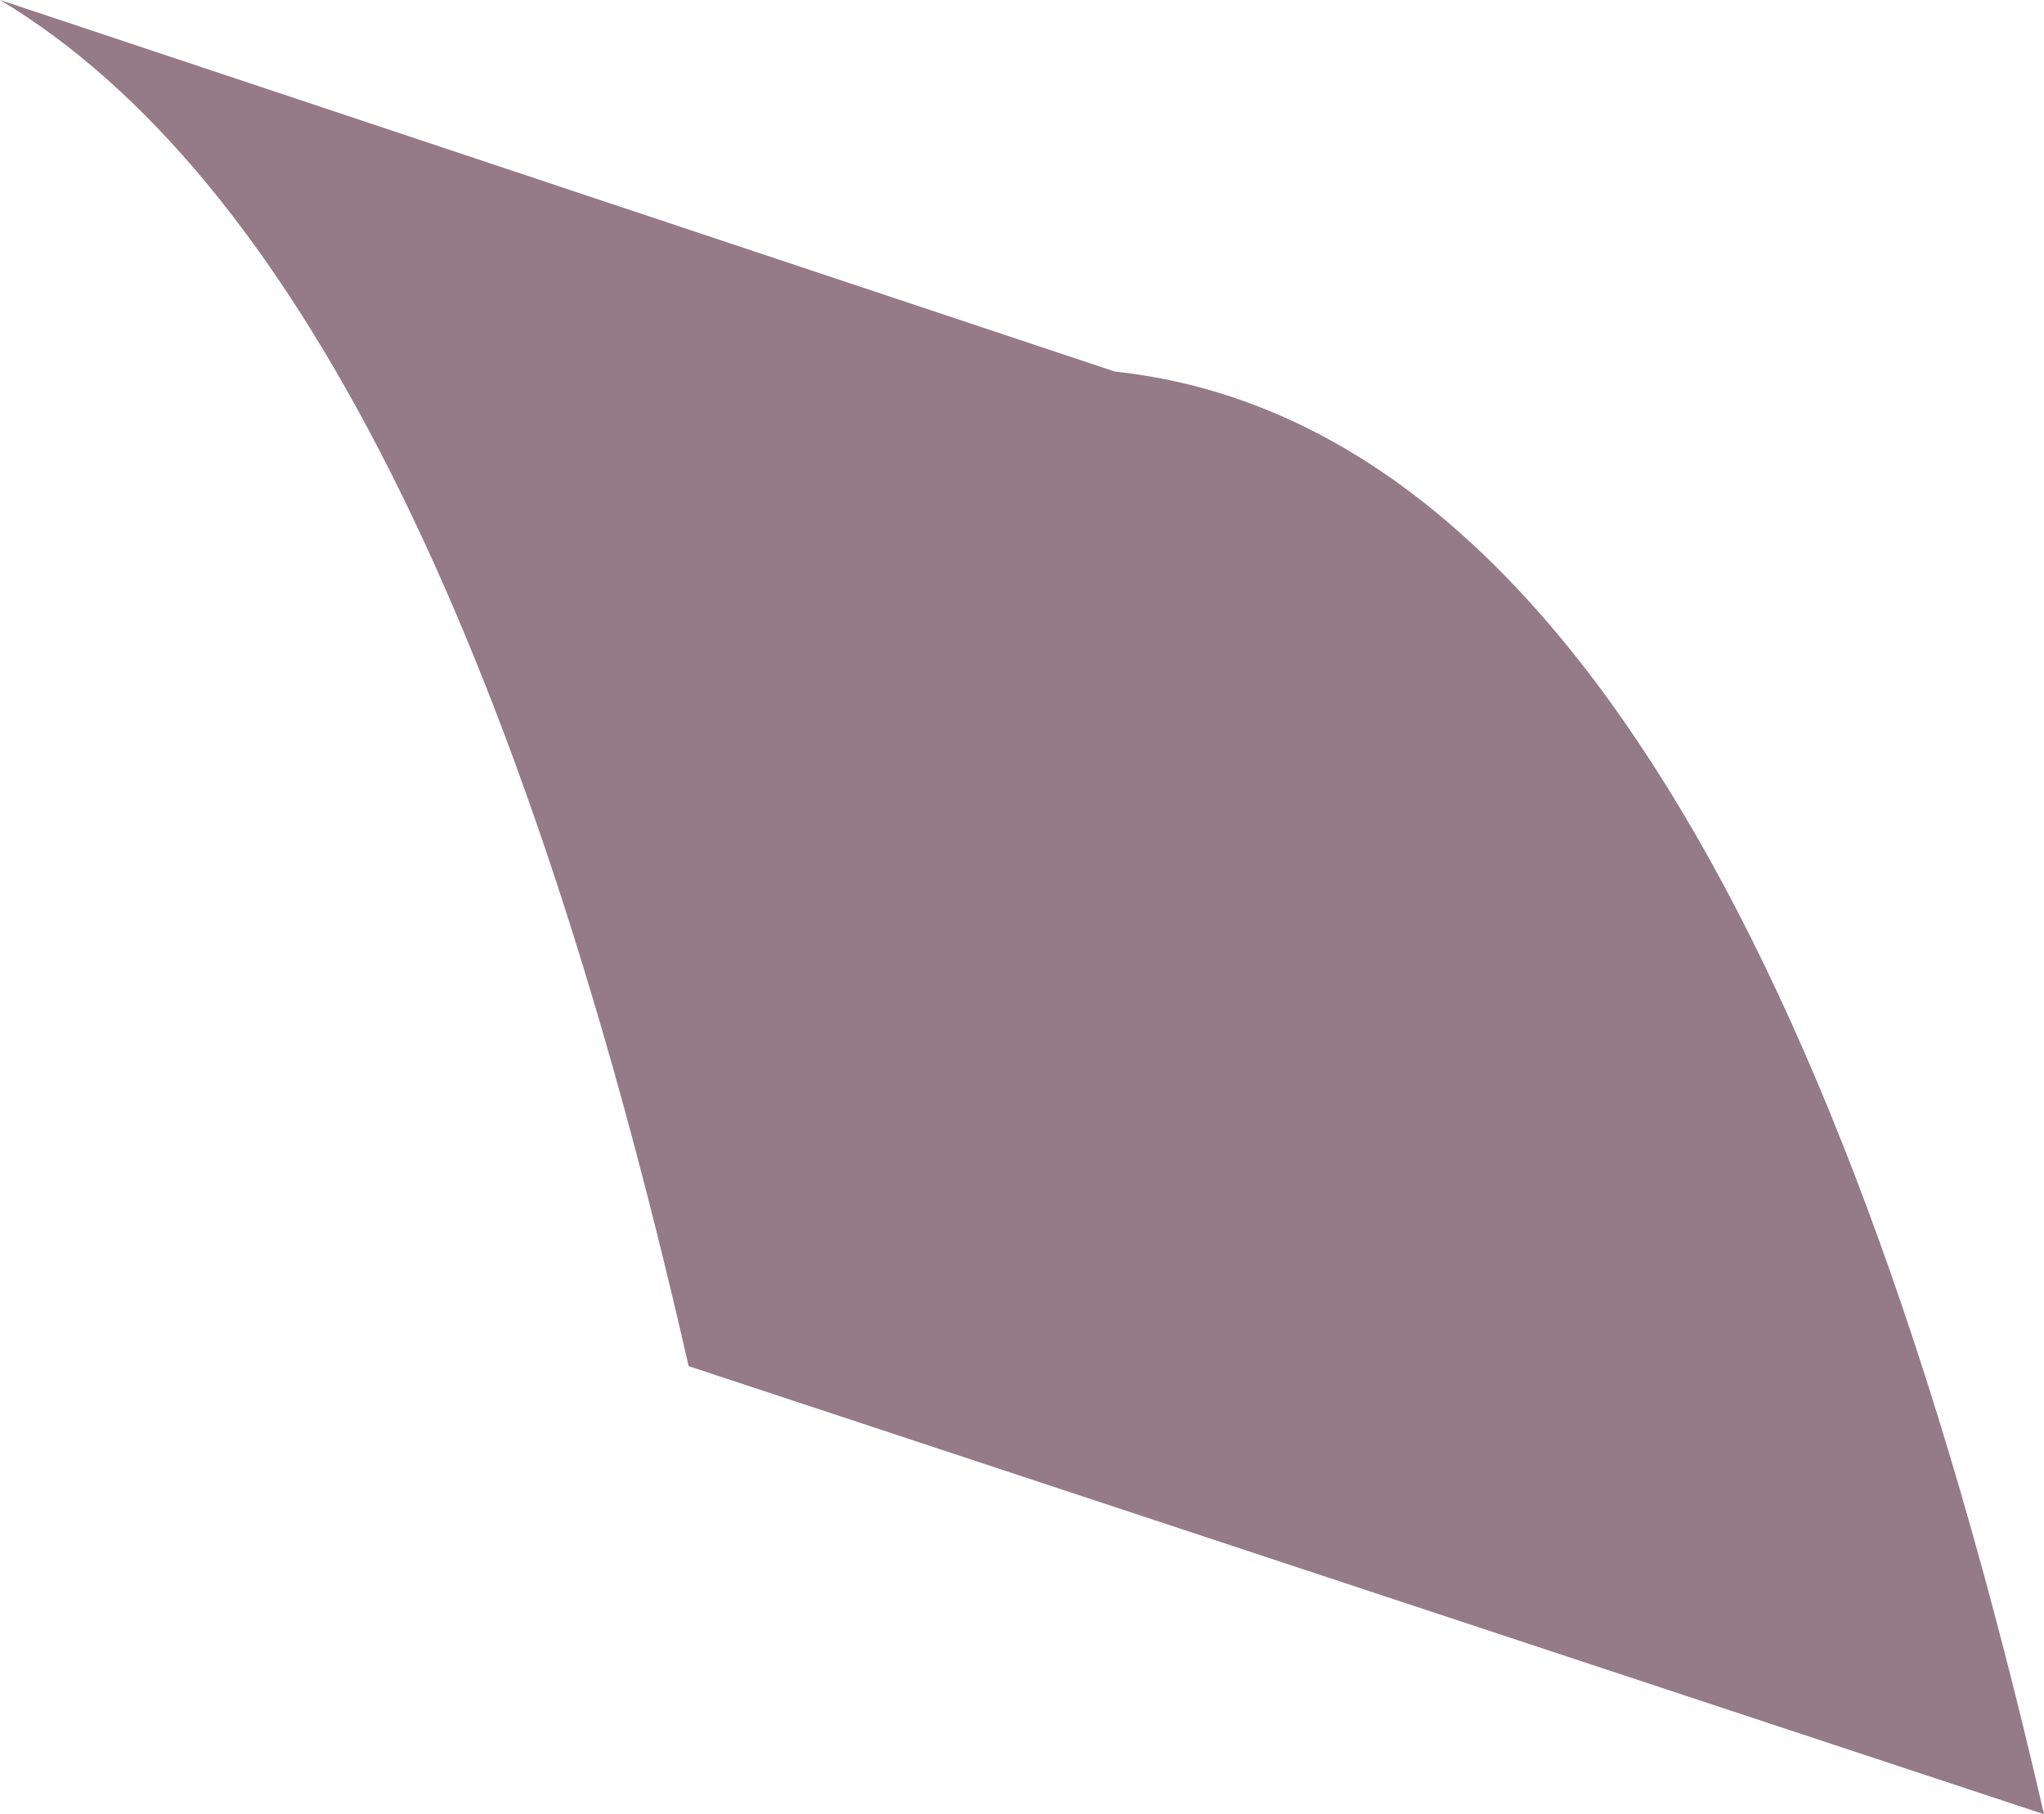 <?xml version="1.0" encoding="UTF-8" standalone="no"?>
<svg xmlns:xlink="http://www.w3.org/1999/xlink" height="8.3px" width="9.35px" xmlns="http://www.w3.org/2000/svg">
  <g transform="matrix(1.0, 0.0, 0.0, 1.0, -72.75, -21.85)">
    <path d="M82.1 30.15 L75.9 28.1 Q74.75 23.05 72.75 21.85 L77.85 23.55 Q80.65 23.85 82.1 30.15" fill="#957a88" fill-rule="evenodd" stroke="none"/>
  </g>
</svg>
